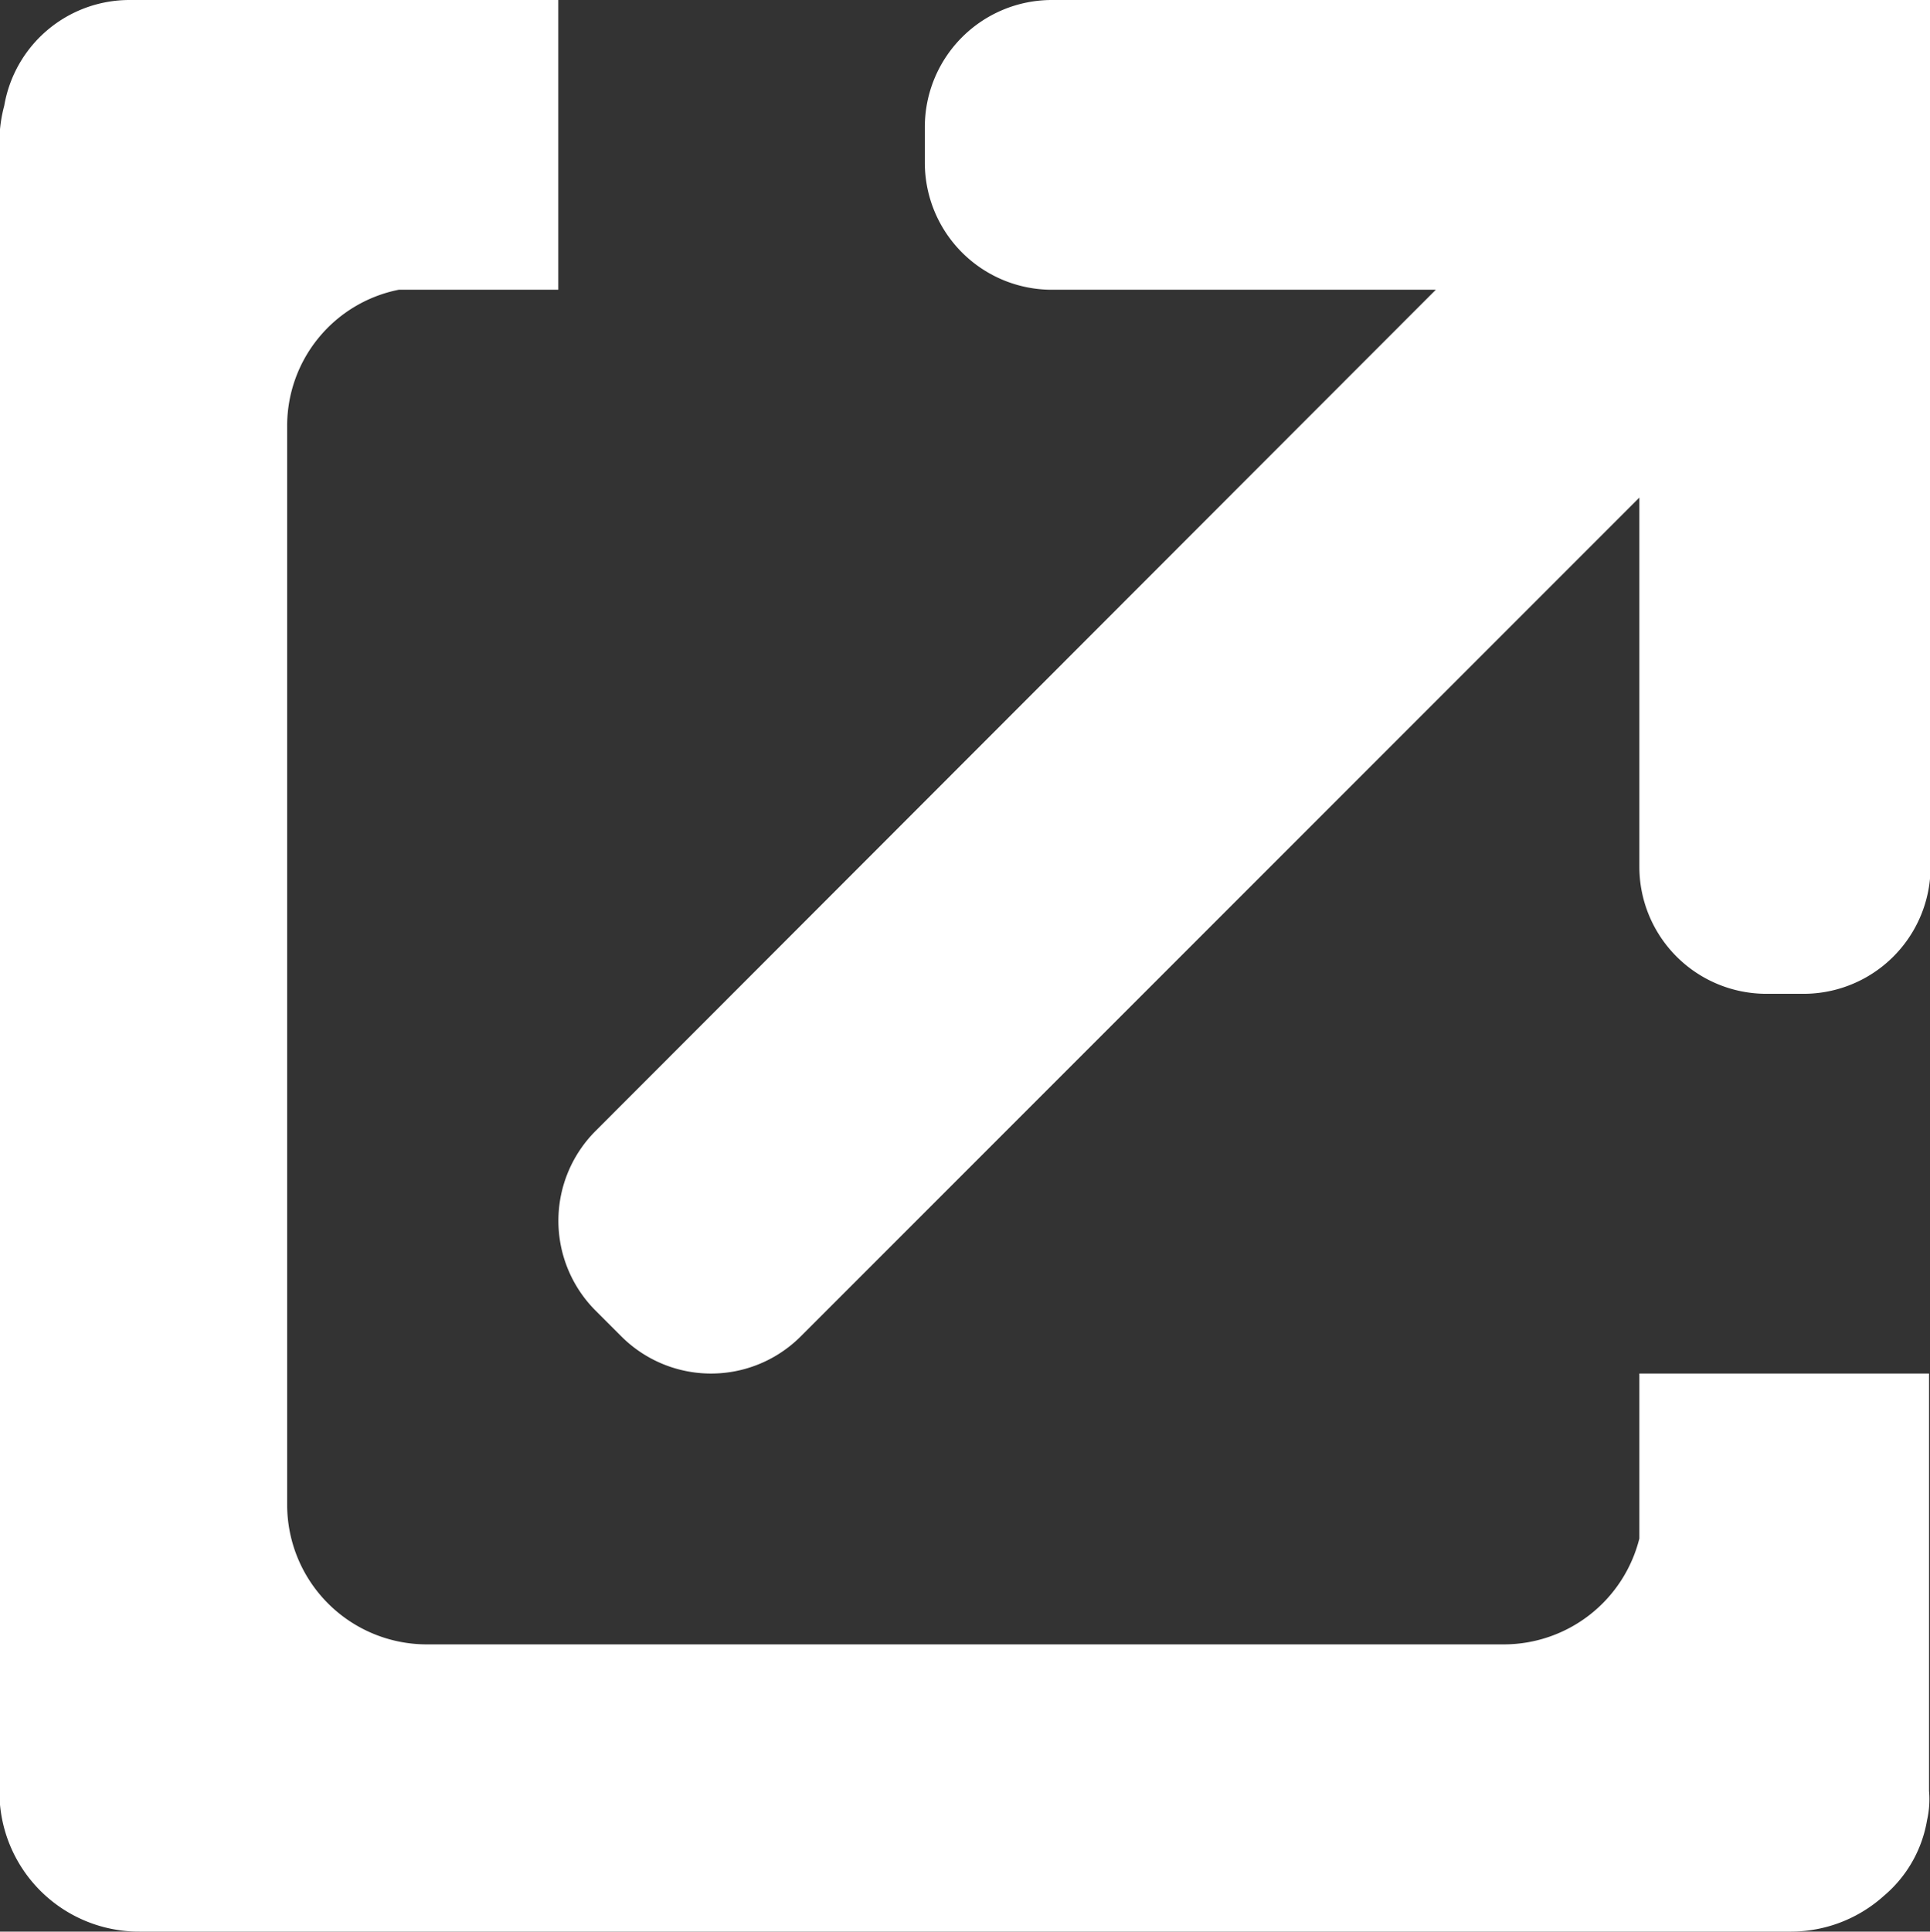 <svg id="Layer_1" data-name="Layer 1" xmlns="http://www.w3.org/2000/svg" viewBox="0 0 99.94 100"><rect x="0" y="0" width="99.94" height="100" fill="#333333" stroke="none"/><title>ico_esternal</title><path fill="#FFFFFF" d="M92.42,0H54.5a6.58,6.58,0,0,0-6.58,6.58V8.46A6.58,6.58,0,0,0,54.5,15H74.38L30.87,58.55a6.58,6.58,0,0,0,0,9.3l1.33,1.33a6.57,6.57,0,0,0,9.3,0L84.92,25.76V44.87a6.58,6.58,0,0,0,6.58,6.58h1.88A6.58,6.58,0,0,0,100,44.87V0Z" transform="translate(-0.03)"/><path fill="#FFFFFF" d="M84.92,79.65V71.11h15V92.72a4.91,4.91,0,0,1-.1,1.5,6.55,6.55,0,0,1-2.24,3.93A7.21,7.21,0,0,1,92.78,100H7.26A7.23,7.23,0,0,1,0,92.77V7.25A7.29,7.29,0,0,1,.25,5.47,6.58,6.58,0,0,1,6.73,0H28.94V15H20.68a7.18,7.18,0,0,0-5.78,7.09V77.9a7.23,7.23,0,0,0,7.23,7.23H77.9A7.24,7.24,0,0,0,84.92,79.65Z" transform="translate(-0.03)"/></svg>